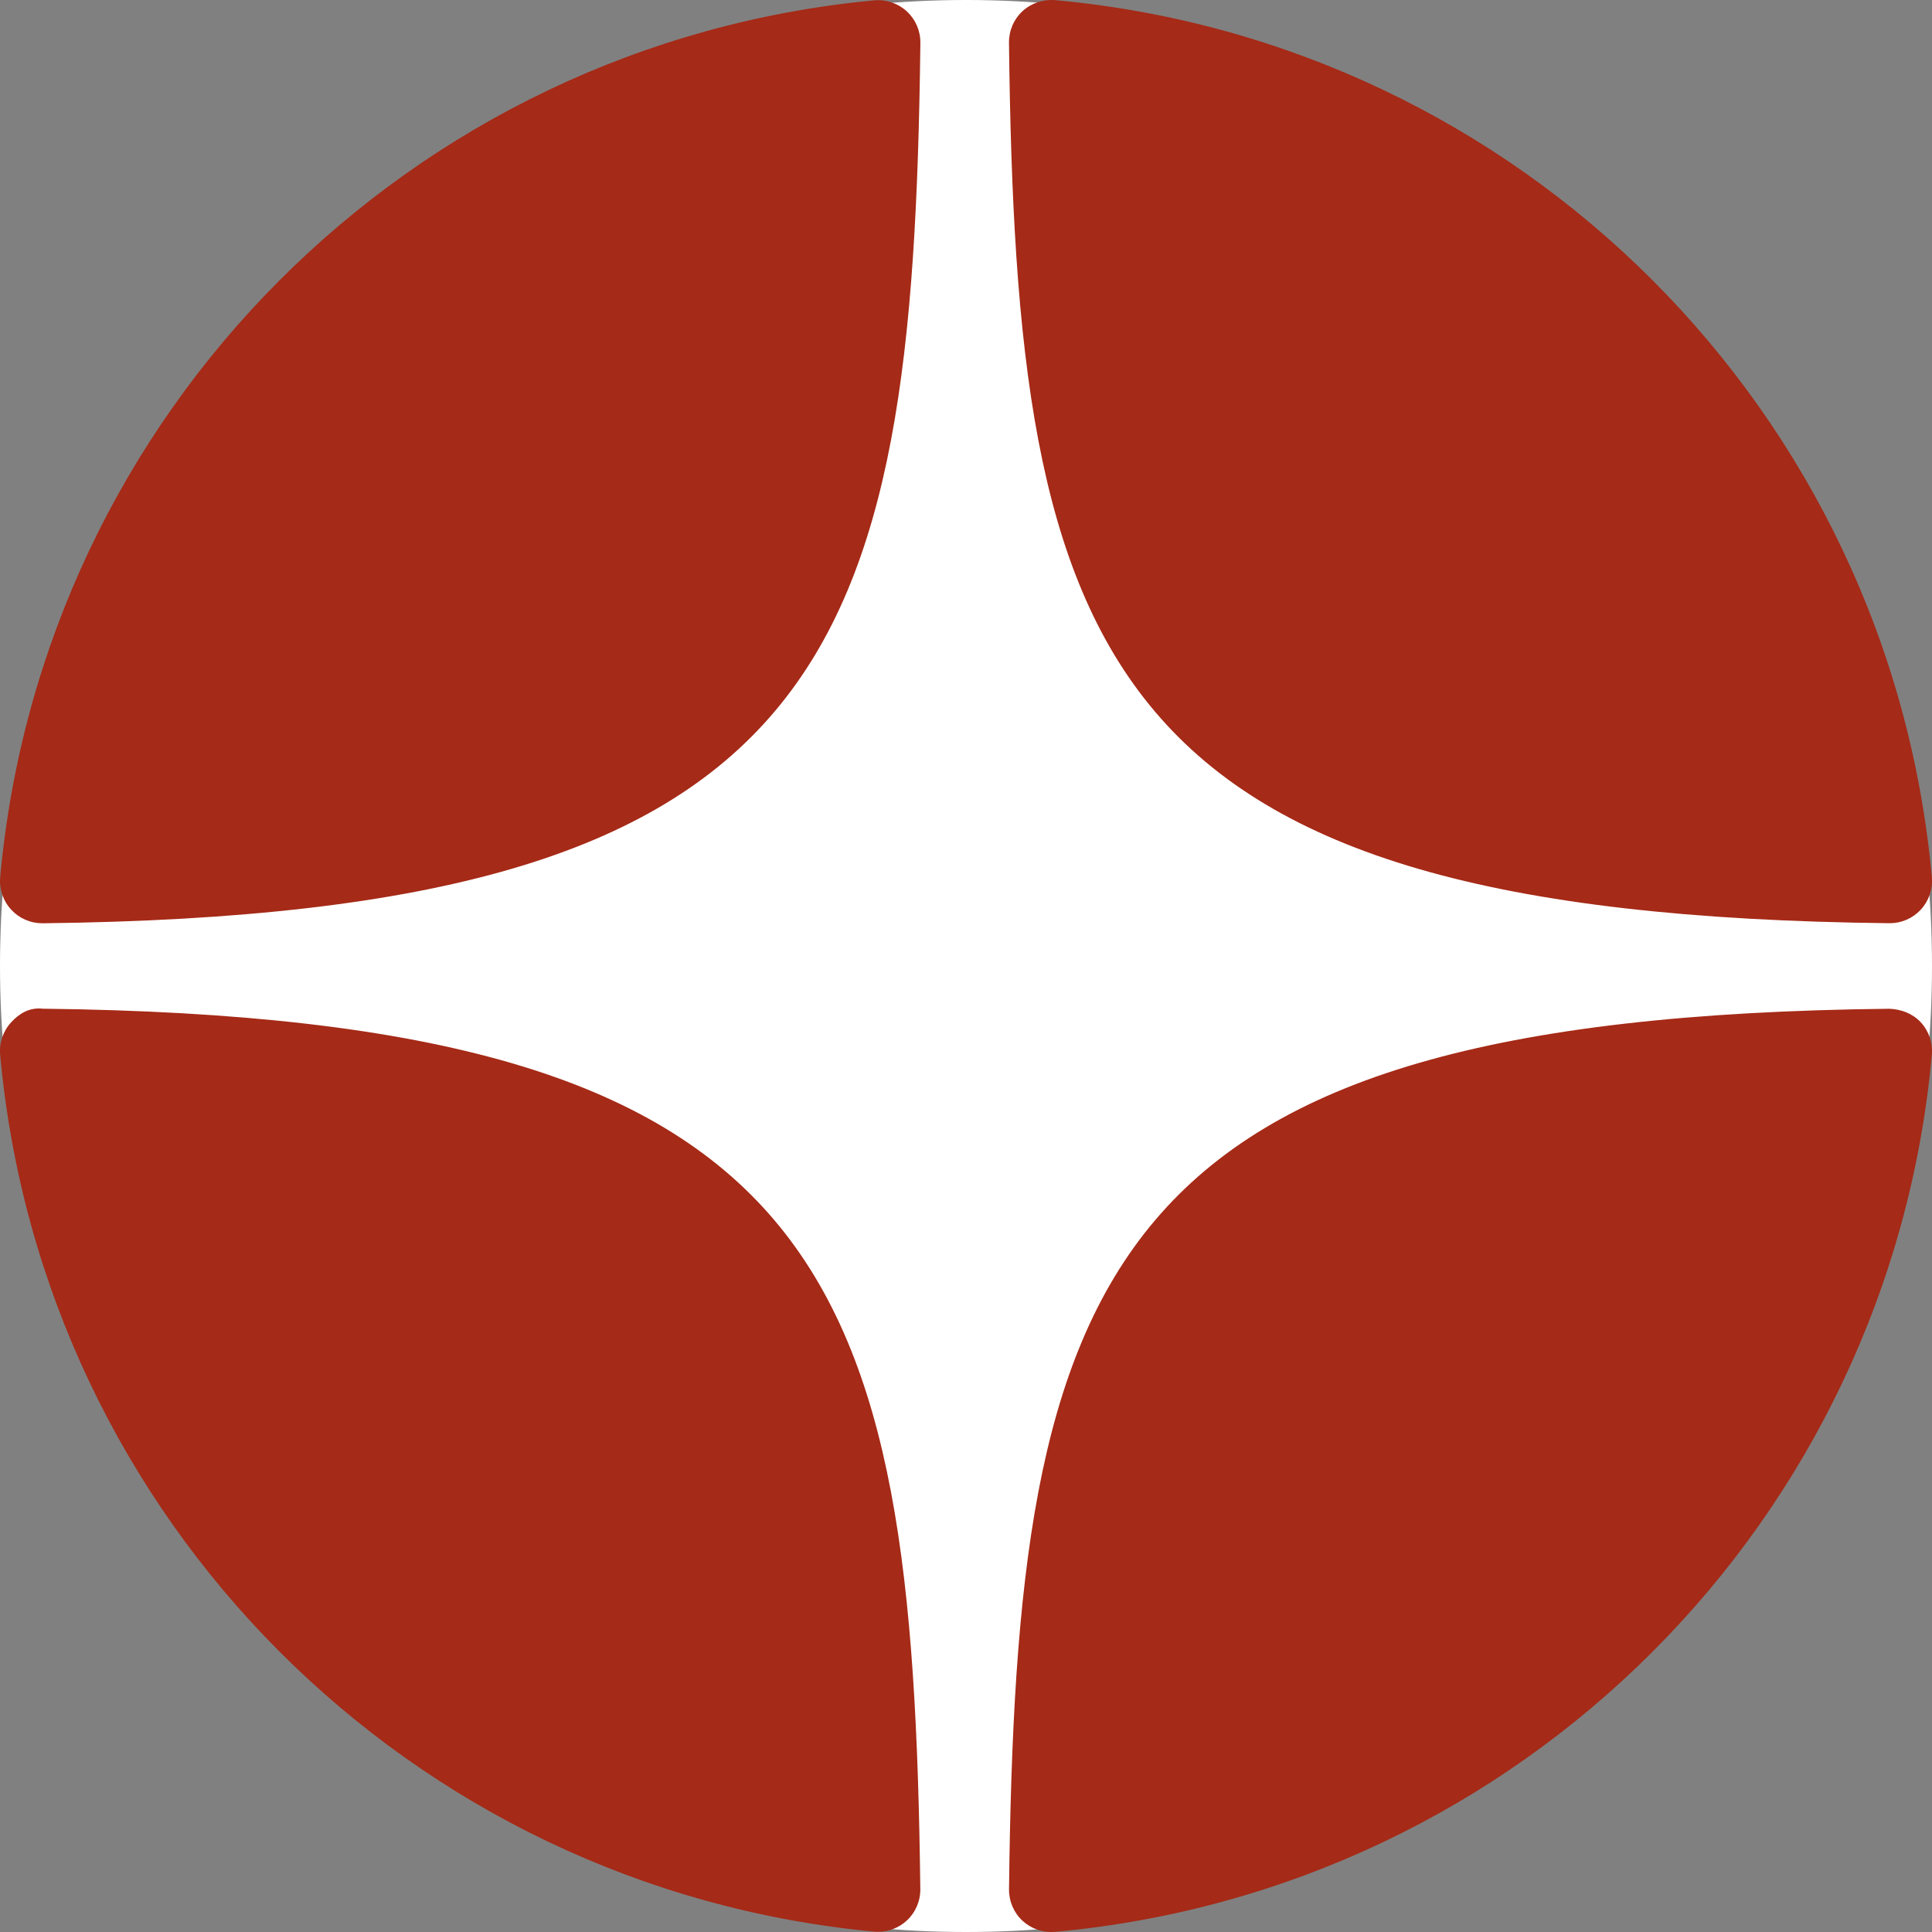 <svg width="60" height="60" viewBox="0 0 60 60" fill="none" xmlns="http://www.w3.org/2000/svg">
<rect x="0" y="0" width="60" height="60" fill="#808080" stroke="none"/>
<path d="M0 30C0 13.431 13.431 0 30 0C46.569 0 60 13.431 60 30C60 46.569 46.569 60 30 60C13.431 60 0 46.569 0 30Z" fill="white"/>
<path d="M58.676 28.671C58.681 28.671 58.685 28.671 58.69 28.671C59.056 28.671 59.404 28.518 59.652 28.25C59.903 27.977 60.028 27.612 59.995 27.242C58.68 12.778 47.229 1.322 32.764 0.004C32.397 -0.025 32.028 0.095 31.755 0.347C31.483 0.599 31.331 0.954 31.335 1.325C31.562 20.548 34.098 28.403 58.676 28.671ZM58.676 31.328C34.098 31.596 31.564 39.451 31.336 58.674C31.332 59.045 31.484 59.4 31.756 59.652C32 59.876 32.318 60 32.646 60C32.685 60 32.726 59.999 32.765 59.995C47.23 58.677 58.681 47.222 59.995 32.757C60.028 32.387 59.904 32.022 59.652 31.749C59.399 31.477 59.047 31.342 58.676 31.328ZM27.149 0.011C12.729 1.366 1.315 12.82 0.006 27.245C-0.026 27.614 0.097 27.98 0.35 28.252C0.597 28.521 0.947 28.673 1.311 28.673C1.316 28.673 1.321 28.673 1.327 28.673C25.823 28.391 28.352 20.54 28.583 1.33C28.587 0.959 28.433 0.603 28.161 0.351C27.886 0.1 27.518 -0.023 27.149 0.011ZM1.325 31.326C0.918 31.28 0.598 31.474 0.348 31.747C0.097 32.019 -0.028 32.385 0.005 32.754C1.314 47.179 12.729 58.633 27.149 59.988C27.189 59.992 27.231 59.993 27.272 59.993C27.599 59.993 27.916 59.87 28.16 59.646C28.432 59.395 28.585 59.039 28.581 58.668C28.351 39.459 25.823 31.608 1.325 31.326Z" fill="#A52A17"/>
</svg>
